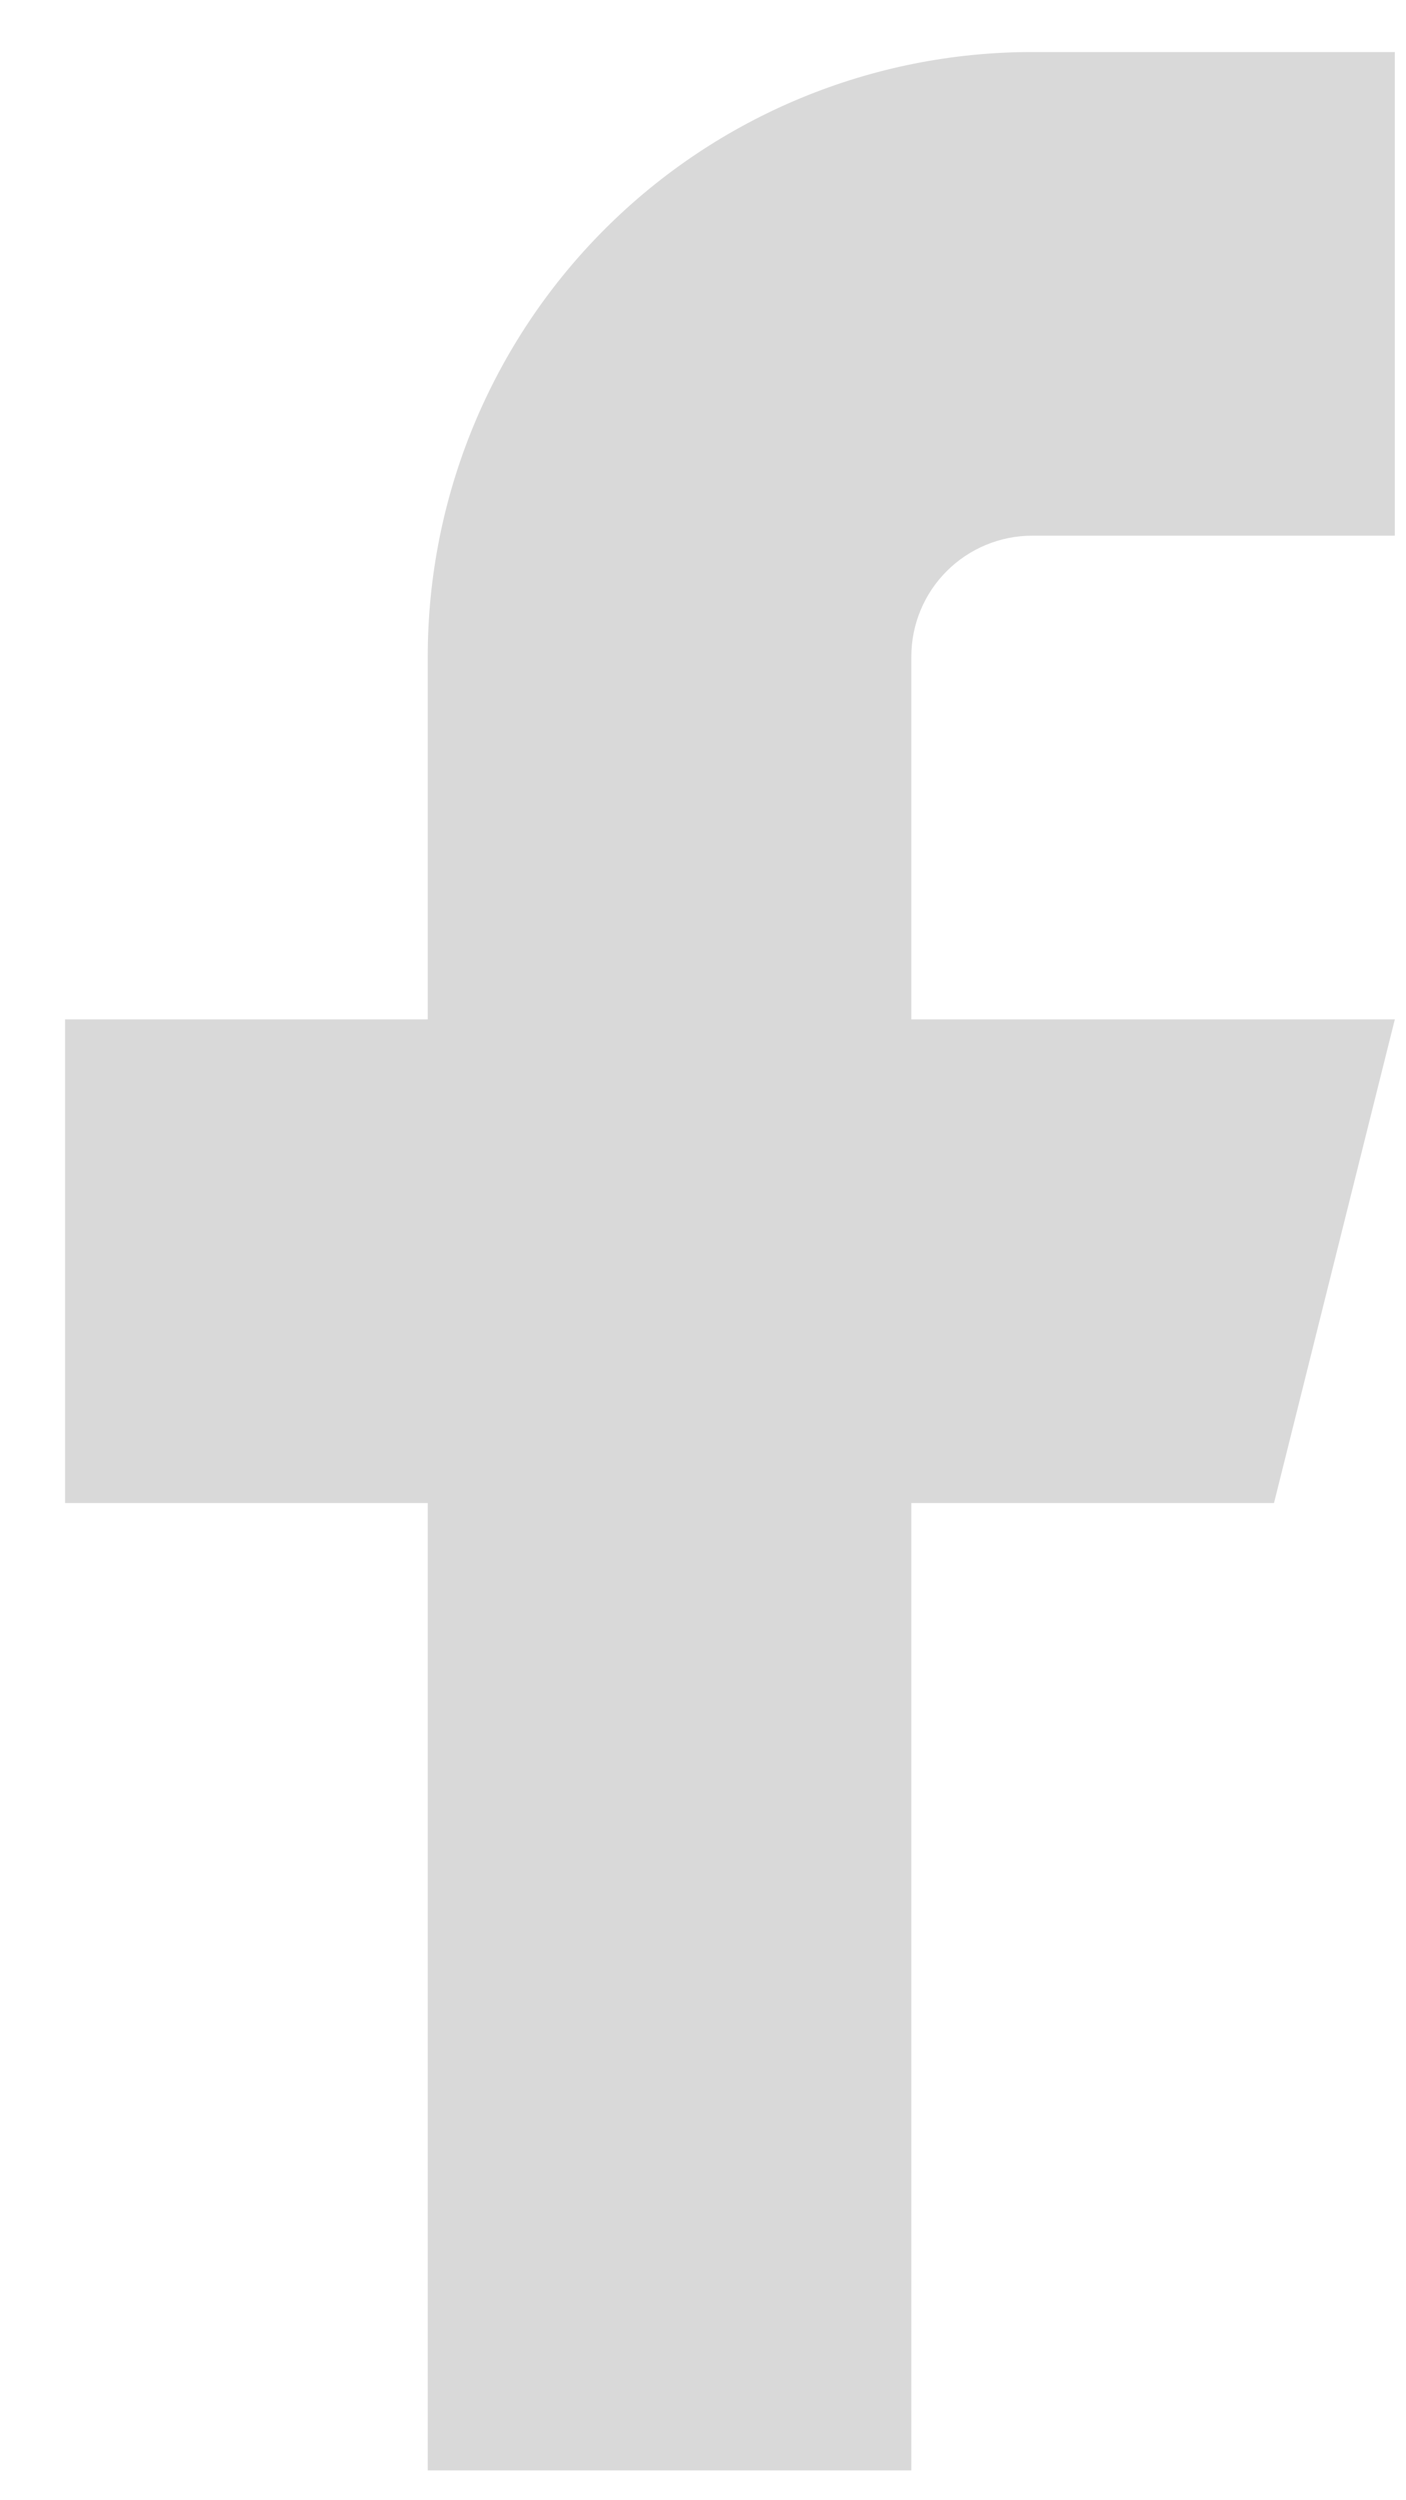 <svg width="18" height="32" viewBox="0 0 18 32" fill="none" xmlns="http://www.w3.org/2000/svg">
<path d="M17.857 0.666H13.214C11.162 0.666 9.194 1.481 7.743 2.932C6.291 4.384 5.476 6.352 5.476 8.404V13.047H0.833V19.237H5.476V31.618H11.667V19.237H16.31L17.857 13.047H11.667V8.404C11.667 7.994 11.83 7.6 12.12 7.31C12.41 7.02 12.804 6.856 13.214 6.856H17.857V0.666Z" fill="#D9D9D9"/>
</svg>
